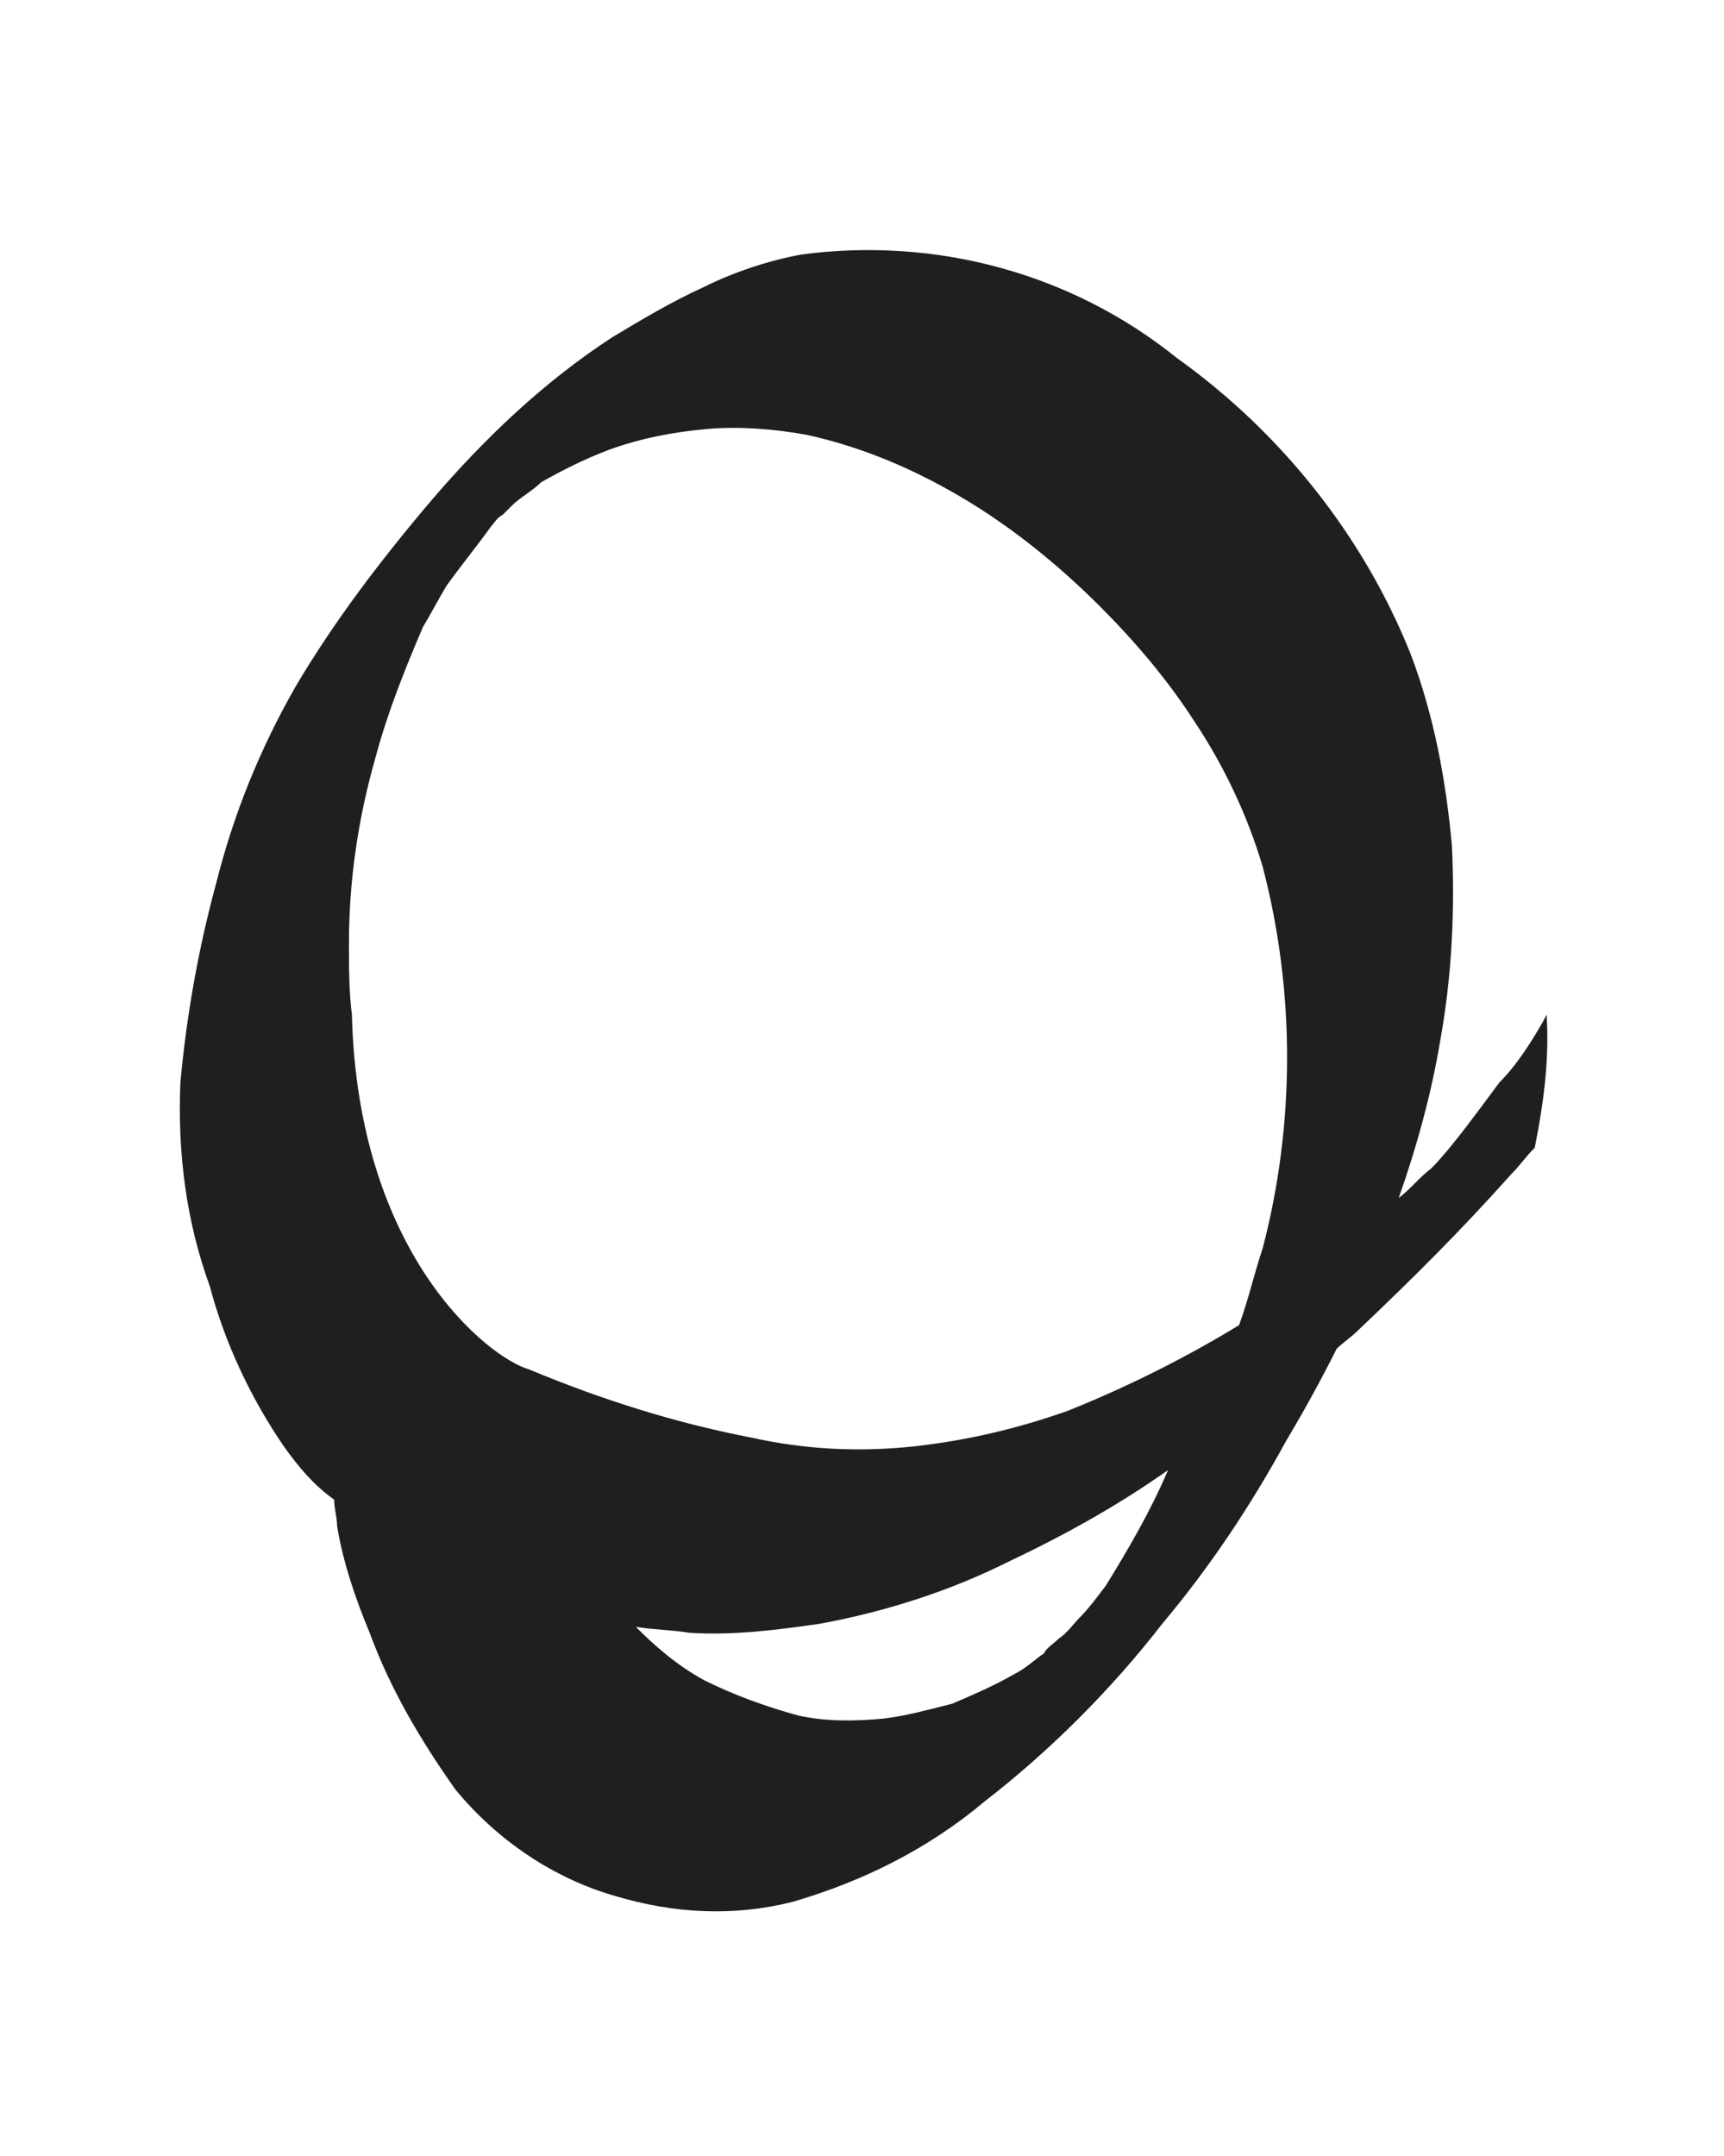 <?xml version="1.0" encoding="utf-8"?>
<!-- Generator: Adobe Illustrator 24.3.0, SVG Export Plug-In . SVG Version: 6.00 Build 0)  -->
<svg version="1.1" id="Ebene_1" xmlns="http://www.w3.org/2000/svg" xmlns:xlink="http://www.w3.org/1999/xlink" x="0px" y="0px"
	 viewBox="0 0 58.3 72.9" style="enable-background:new 0 0 58.3 72.9;" xml:space="preserve">
<style type="text/css">
	.st0{fill:#1E201D;}
</style>
<g id="Gruppe_42" transform="translate(0 -33.894)">
	<g id="Gruppe_41" transform="translate(0 0)">
		<path id="Pfad_4" class="st0" d="M51.1,73.6c0.3-0.3,0.5-0.6,0.8-0.9c0.3-1.5,0.5-3,0.4-4.5l-0.1,0.2c-0.4,0.7-0.9,1.5-1.5,2.1
			c-0.6,0.8-1.6,2.2-2.3,2.9c-0.4,0.3-0.7,0.7-1.1,1c0.6-1.7,1.1-3.5,1.4-5.3c0.4-2.2,0.5-4.4,0.4-6.6c-0.2-2.2-0.6-4.4-1.4-6.5
			c-1.6-4-4.4-7.5-7.9-10c-3.6-2.9-8.2-4.1-12.7-3.5c-1.1,0.2-2.3,0.6-3.3,1.1c-1.1,0.5-2.1,1.1-3.1,1.7c-2.3,1.5-4.3,3.4-6.1,5.5
			c-1.7,2-3.3,4.1-4.6,6.3c-1.2,2.1-2.1,4.3-2.7,6.7c-0.6,2.2-1,4.5-1.2,6.7c-0.1,2.4,0.2,4.7,1,6.9c0.5,1.9,1.4,3.8,2.5,5.4
			c0.5,0.7,1,1.3,1.7,1.8c0,0.3,0.1,0.6,0.1,0.9c0.2,1.2,0.6,2.4,1.1,3.6c0.7,1.9,1.7,3.6,2.9,5.3c1.4,1.7,3.3,3,5.4,3.6
			c2,0.6,4,0.7,6,0.2c2.4-0.7,4.6-1.8,6.5-3.4c2.2-1.7,4.3-3.8,6-6c1.6-1.9,3-4,4.2-6.2c0.6-1,1.2-2.1,1.7-3.1
			c0.2-0.2,0.5-0.4,0.7-0.6C47.8,77.1,49.5,75.4,51.1,73.6L51.1,73.6z M37.4,87.5c-0.3,0.4-0.6,0.8-0.9,1.1
			c-0.2,0.2-0.4,0.5-0.7,0.7c-0.2,0.2-0.4,0.3-0.5,0.5c-0.3,0.2-0.6,0.5-1,0.7c-0.7,0.4-1.4,0.7-2.1,1c-0.8,0.2-1.5,0.4-2.3,0.5
			c-1,0.1-2,0.1-2.9-0.1c-1.1-0.3-2.2-0.7-3.2-1.2c-0.9-0.5-1.6-1.1-2.3-1.8c0.6,0.1,1.2,0.1,1.8,0.2c1.5,0.1,3-0.1,4.4-0.3
			c2.2-0.4,4.4-1.1,6.4-2.1c1.9-0.9,3.7-1.9,5.4-3.1C38.9,85,38.2,86.2,37.4,87.5 M11.9,68.2c-0.1-0.8-0.1-1.6-0.1-2.4
			c0-2.1,0.3-4.2,0.9-6.3c0.4-1.5,1-3,1.6-4.4c0.3-0.5,0.5-0.9,0.8-1.4c0.5-0.7,1-1.3,1.5-2c0.1-0.1,0.2-0.3,0.4-0.4
			c0.1-0.1,0.2-0.2,0.3-0.3c0.3-0.3,0.7-0.5,1-0.8c0.7-0.4,1.5-0.8,2.3-1.1c1.1-0.4,2.2-0.6,3.3-0.7c1.1-0.1,2.3,0,3.4,0.2
			c1.8,0.4,3.5,1.1,5.2,2.1c1.7,1,3.3,2.3,4.7,3.7c1.2,1.2,2.3,2.5,3.2,3.9c1,1.5,1.8,3.2,2.3,4.9c1.1,4.2,1.1,8.7,0,12.9
			c-0.3,0.9-0.5,1.8-0.8,2.6c-1.8,1.1-3.8,2.1-5.8,2.9c-1.7,0.6-3.4,1-5.2,1.2c-1.9,0.2-3.7,0.1-5.5-0.3c-2.6-0.5-5.1-1.3-7.5-2.3
			C16.5,79.8,12.1,76.3,11.9,68.2"/>
	</g>
</g>
</svg>
